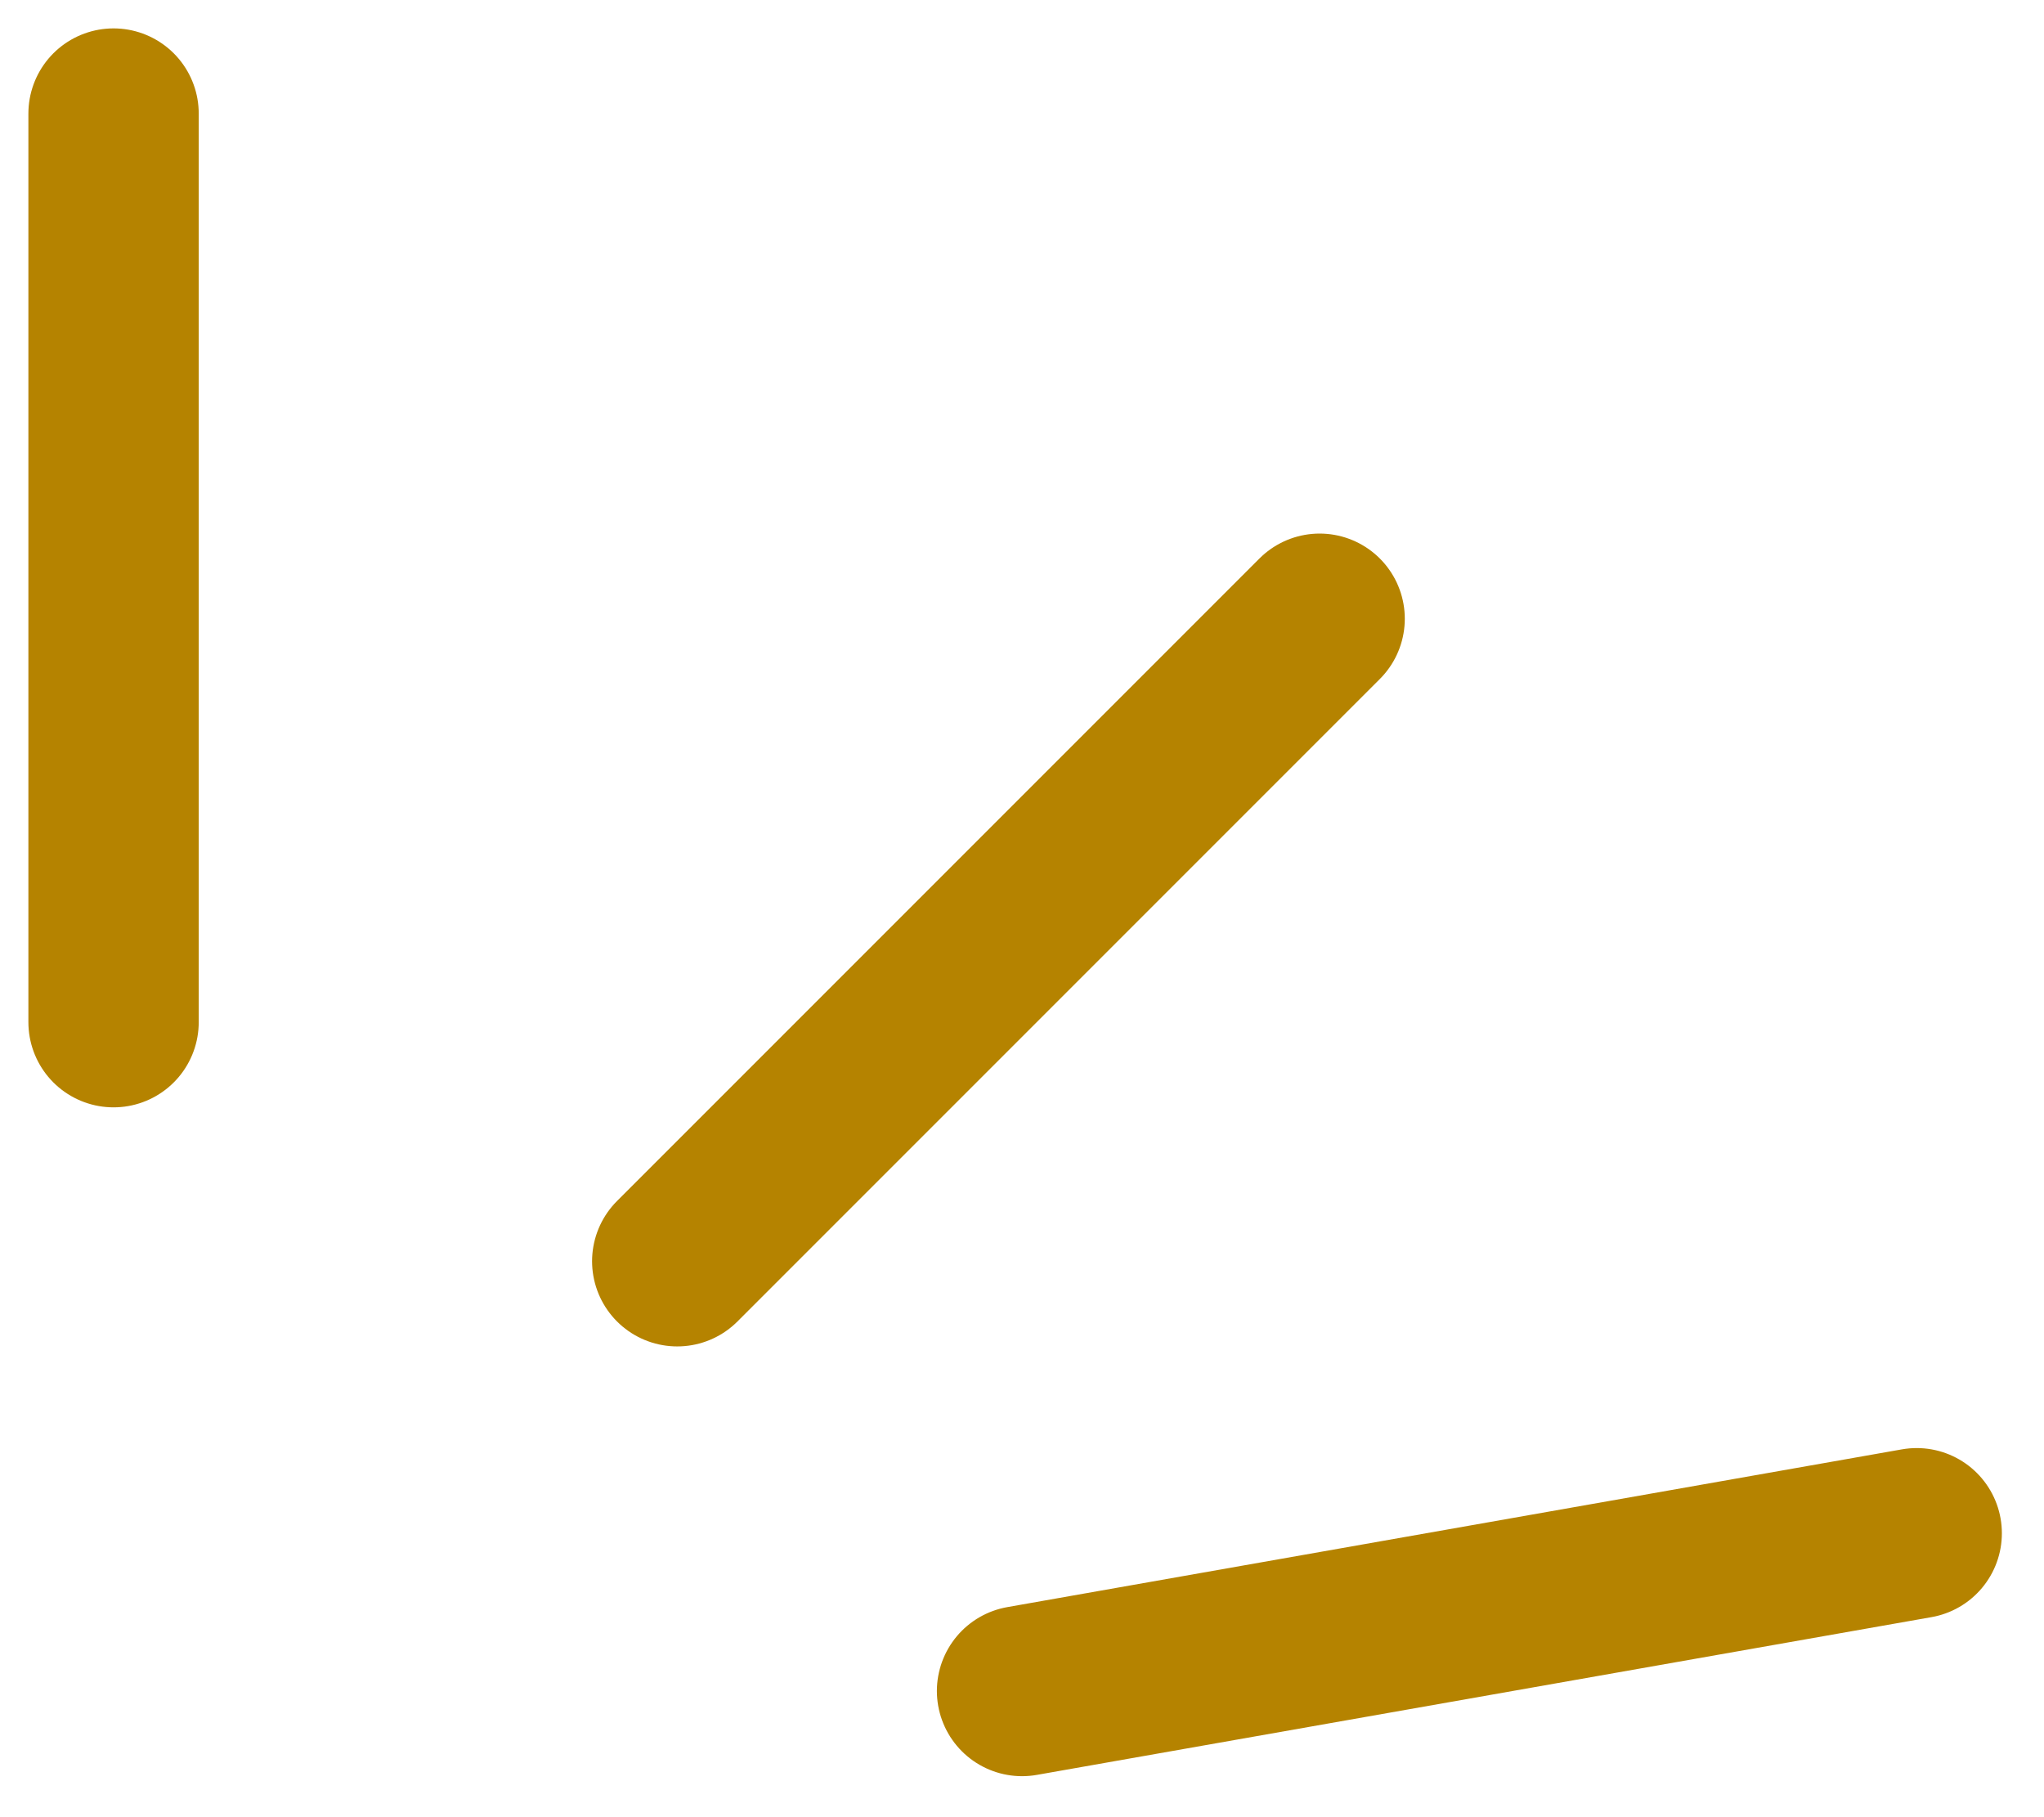 <svg width="36" height="32" viewBox="0 0 36 32" fill="none" xmlns="http://www.w3.org/2000/svg">
<path d="M2 2L2 18" stroke="#B58300" stroke-width="3" stroke-linecap="round"/>
<path d="M23.242 10.896L11.928 22.21" stroke="#B58300" stroke-width="3" stroke-linecap="round"/>
<path d="M33.758 27L18.001 29.778" stroke="#B58300" stroke-width="3" stroke-linecap="round"/>
</svg>
